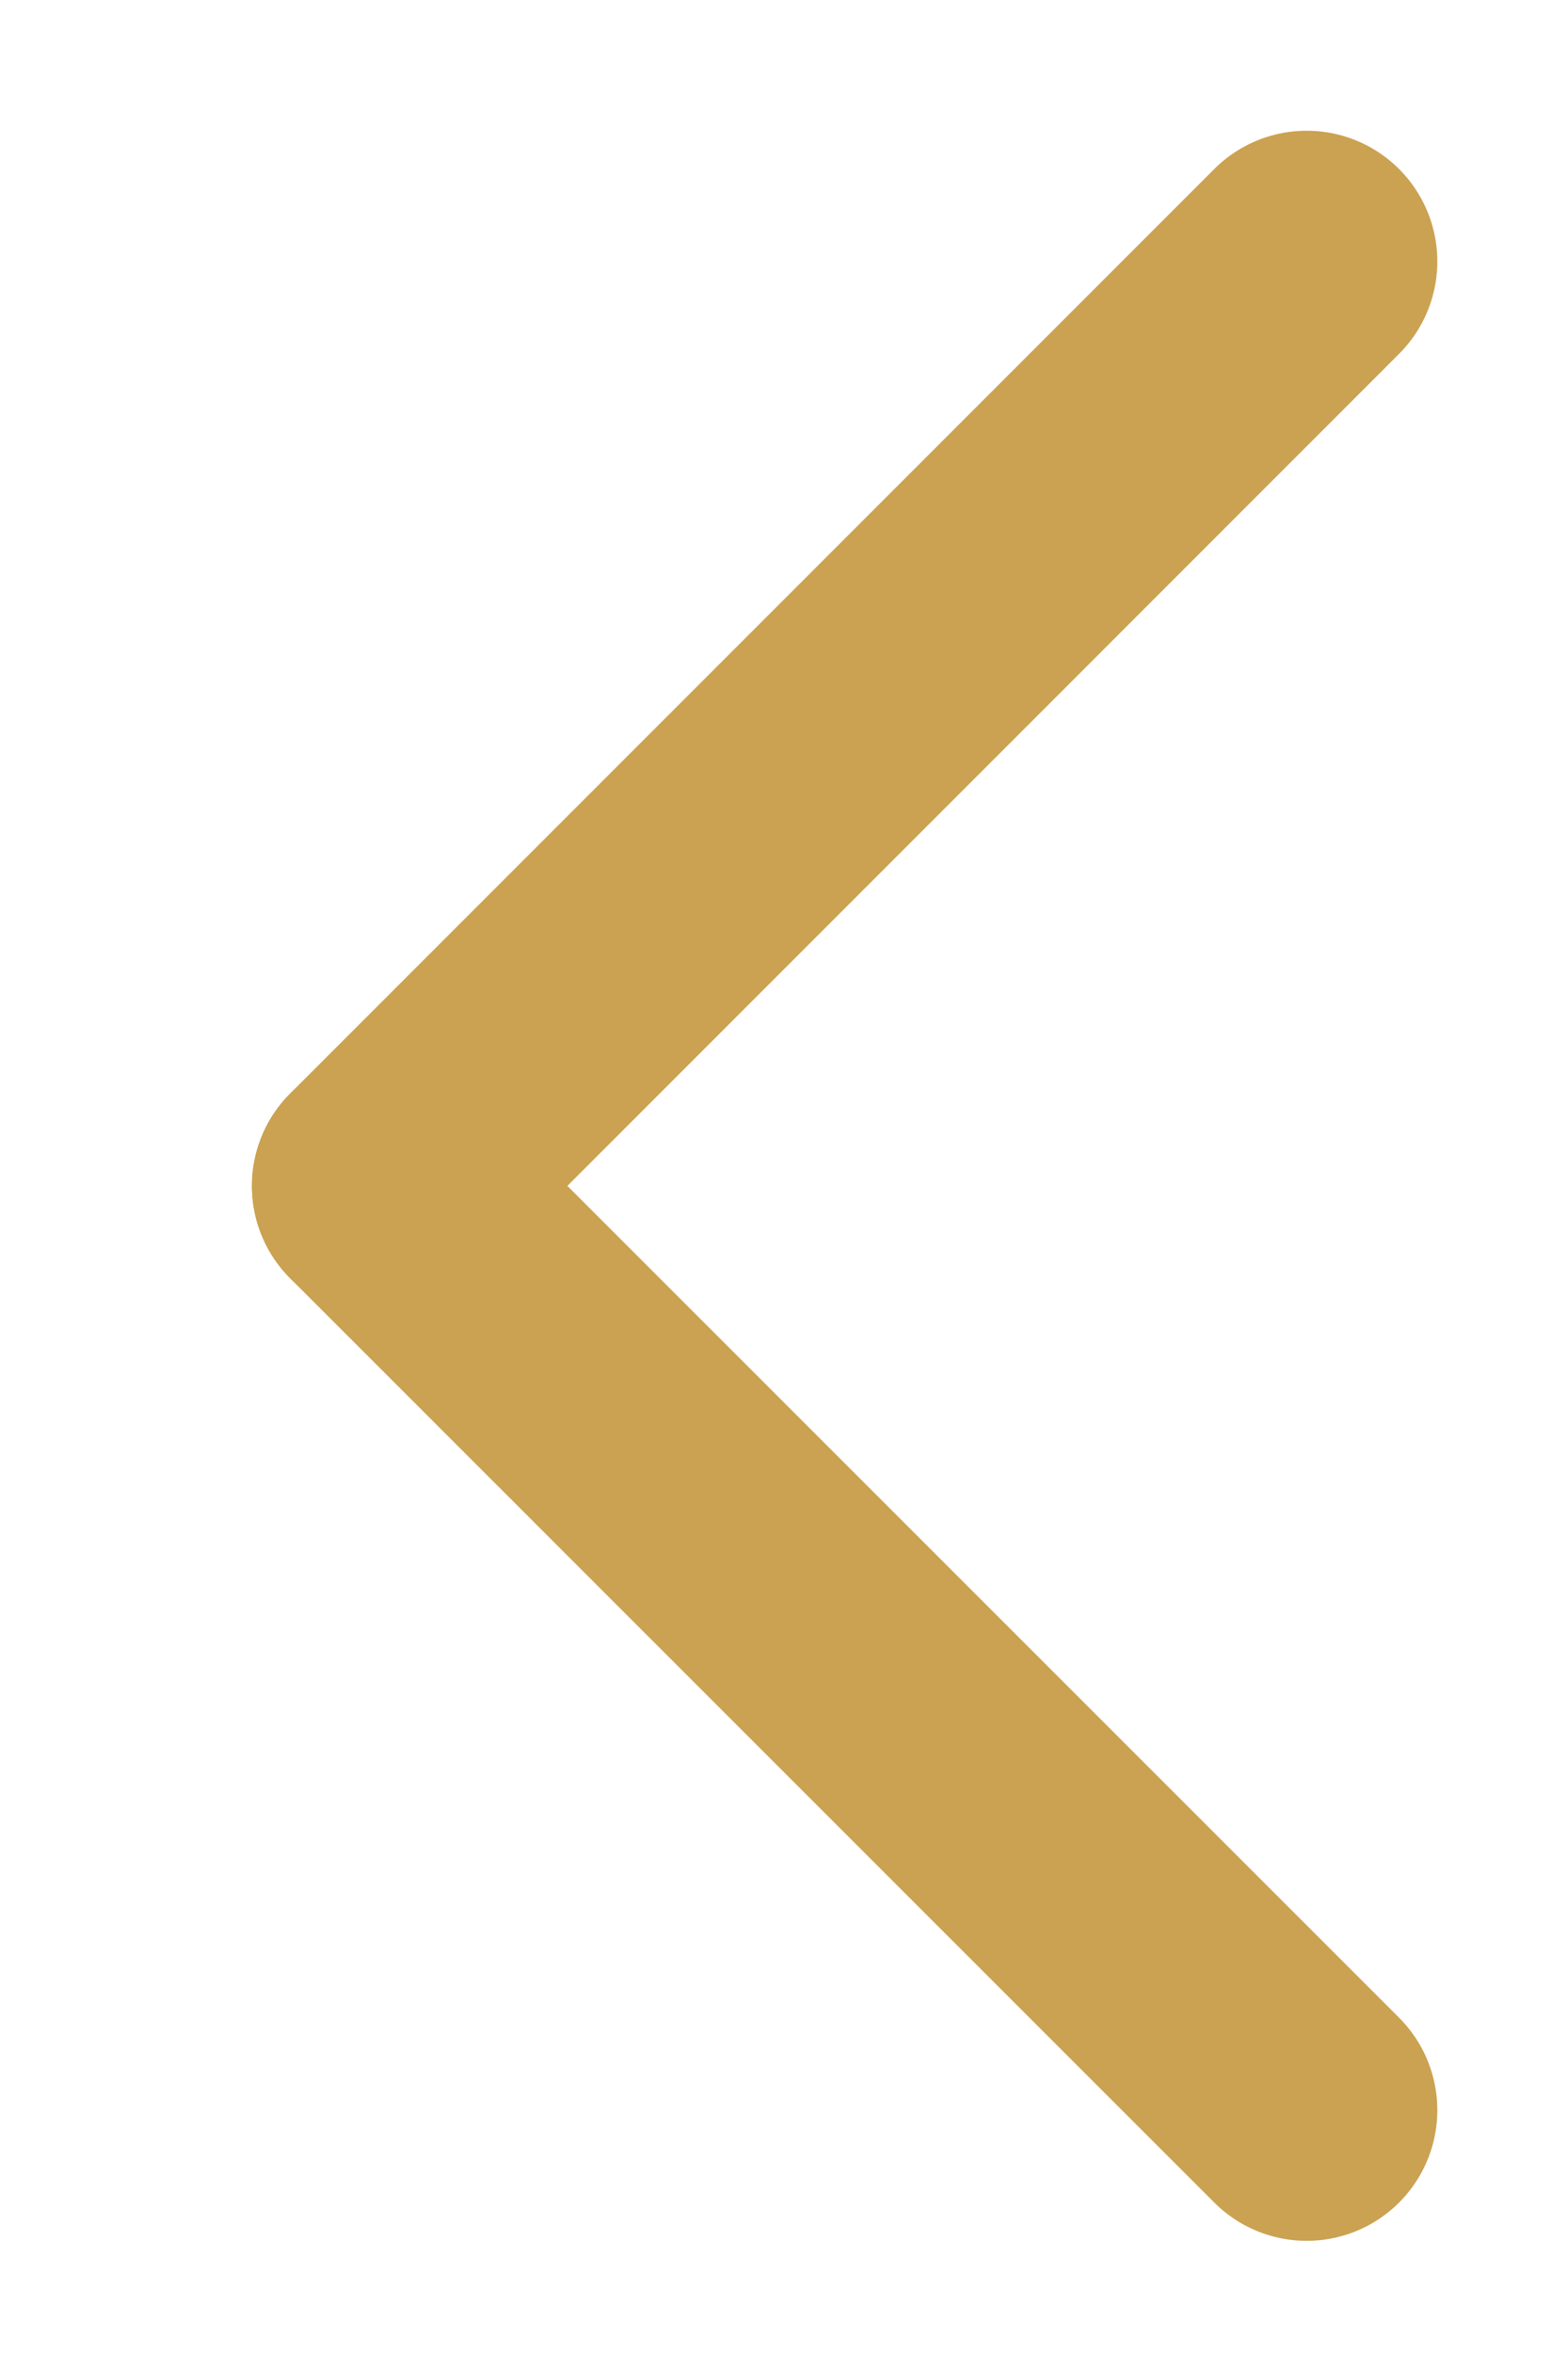 <svg xmlns="http://www.w3.org/2000/svg" width="6" height="9" viewBox="0 0 6 9">
    <g fill="none" fill-rule="evenodd" stroke-linecap="round" stroke-linejoin="round">
        <g stroke="#CBA252">
            <g>
                <g>
                    <path d="M0 0L3.536 3.536" transform="translate(-15 -83) translate(16 80) matrix(-1 0 0 1 4 4)"/>
                    <path d="M0 3.536L3.536 7.071" transform="translate(-15 -83) translate(16 80) matrix(-1 0 0 1 4 4) matrix(1 0 0 -1 0 10.607)"/>
                </g>
            </g>
        </g>
    </g>
</svg>
